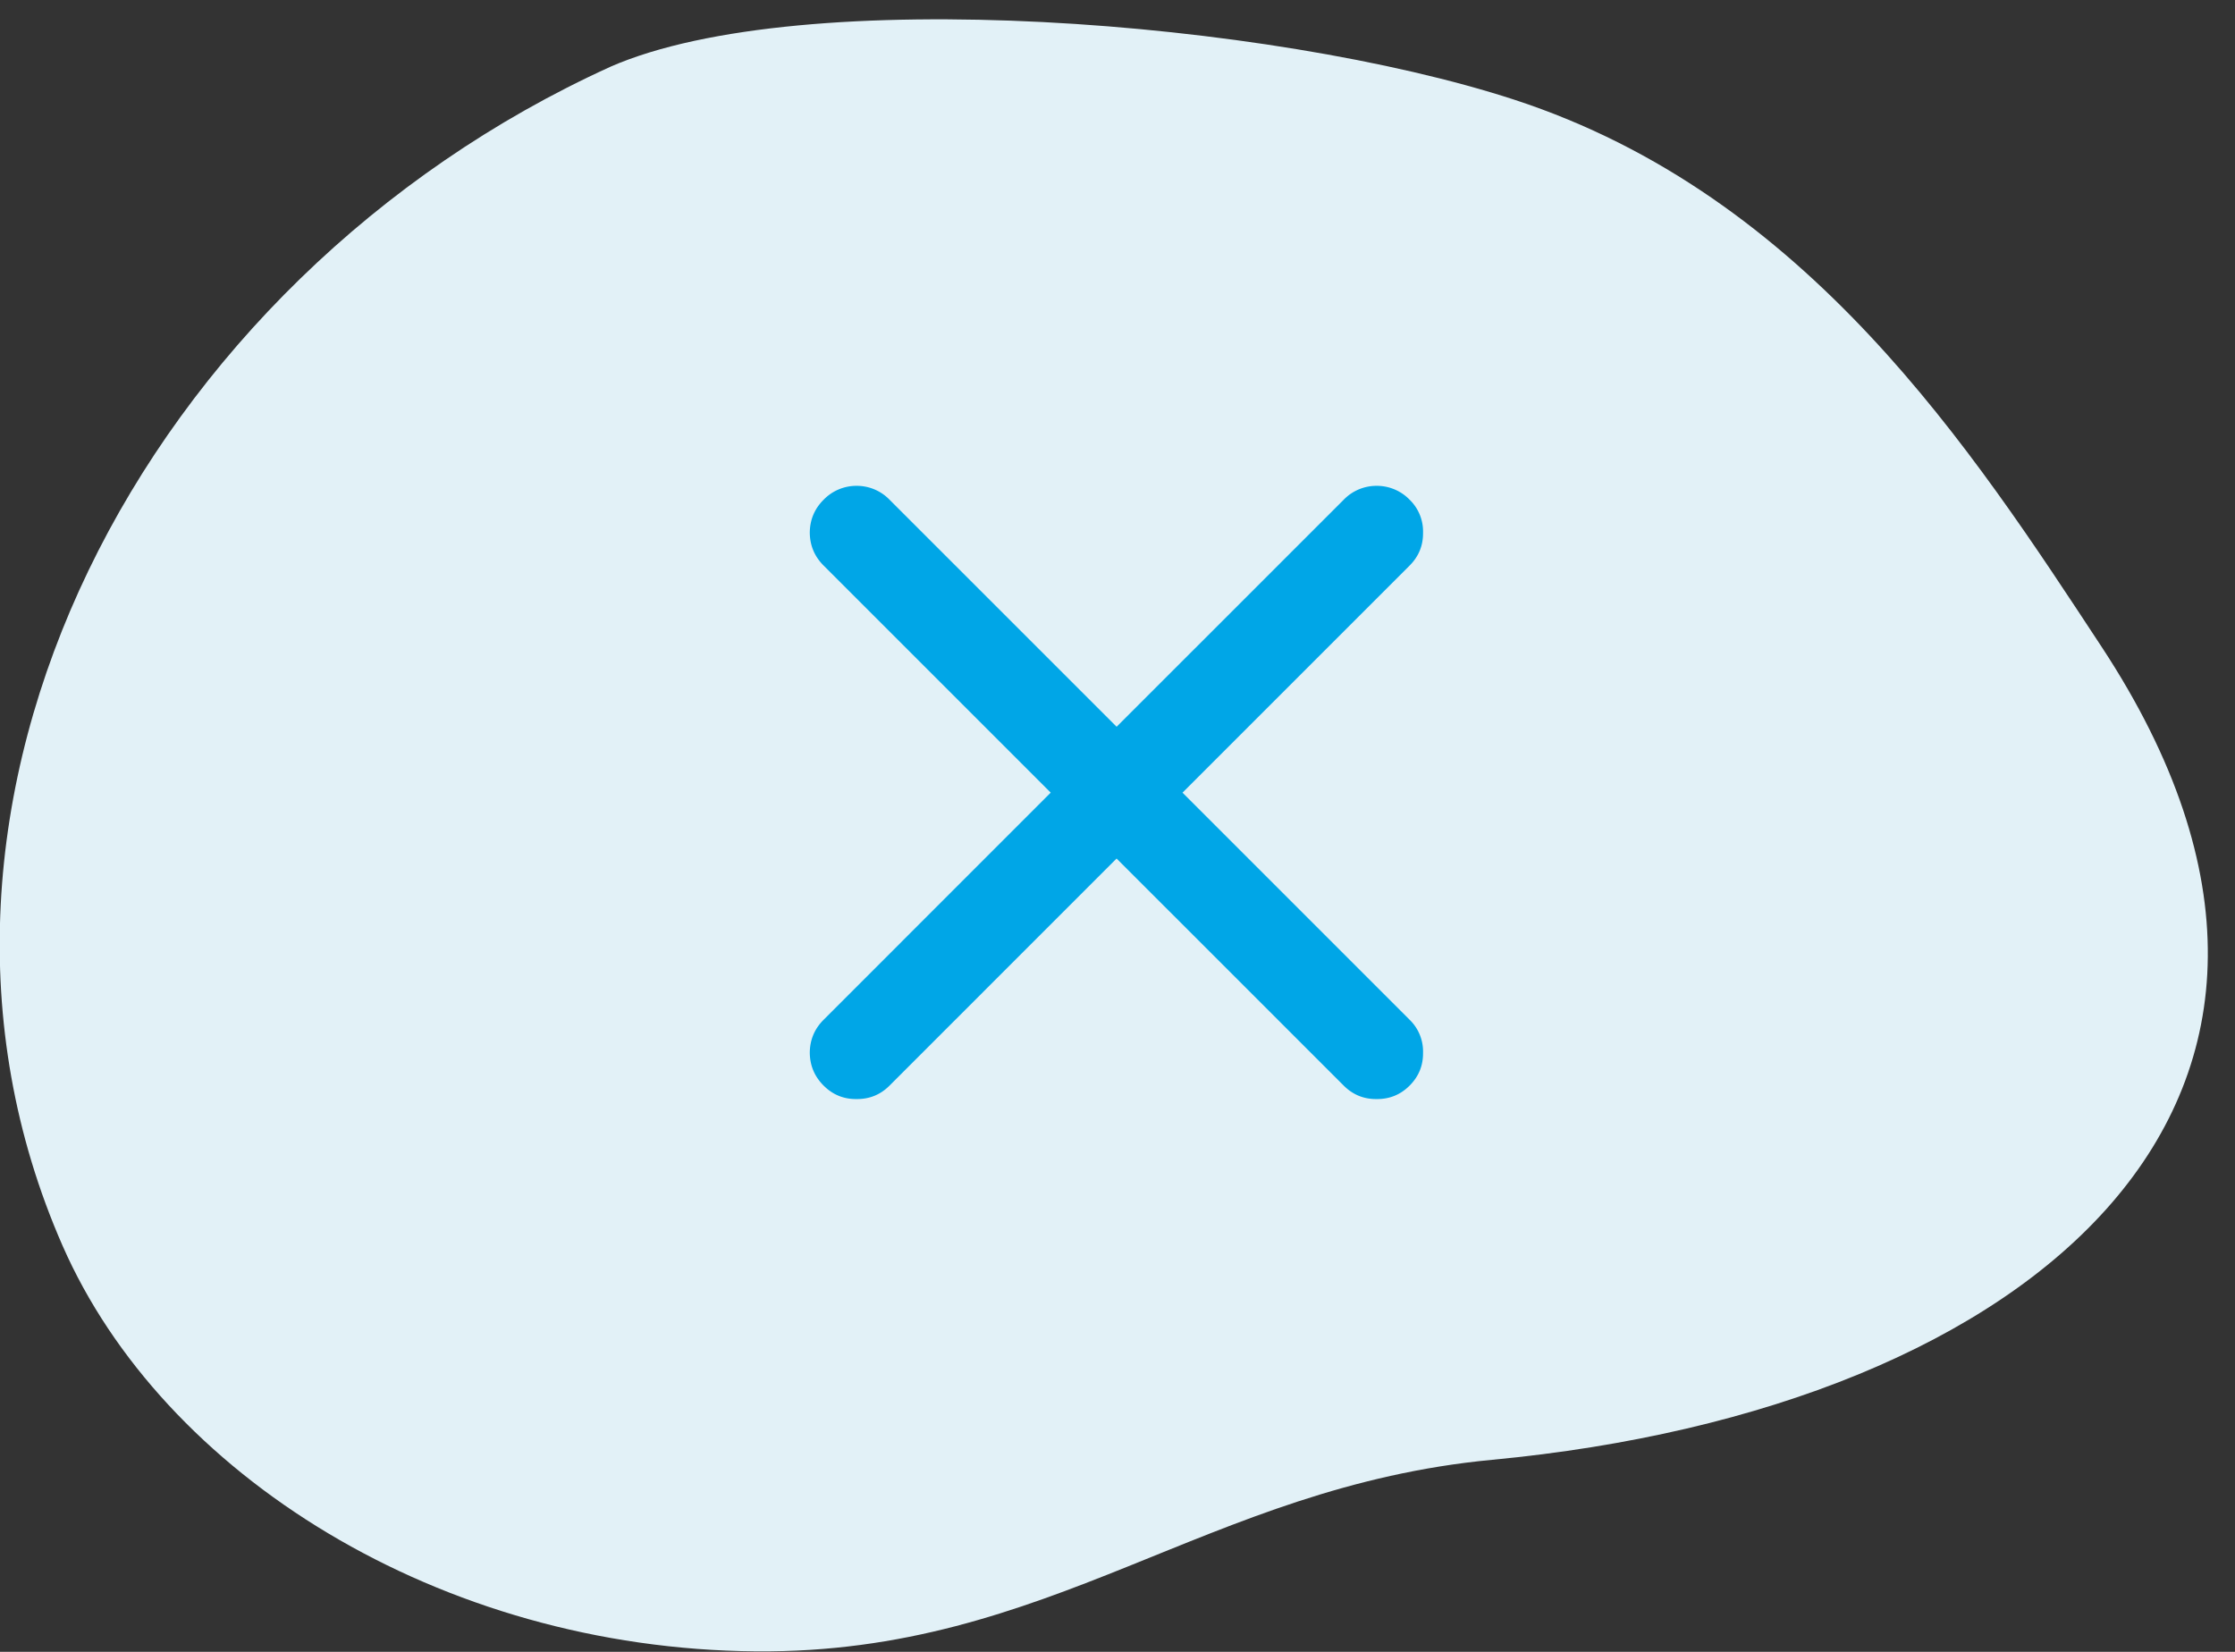 <svg width="69" height="51" xmlns="http://www.w3.org/2000/svg"><rect width="100%" height="100%" fill="#333333" stroke="none"/><g fill="none" fill-rule="evenodd"><path d="M18.841 2.062C24.754-.525 39.244.629 46.746 3.077c9.068 2.959 14.126 10.799 18.139 16.898 9.147 13.906-2.055 23.512-18.82 25.096-8.825.834-13.612 5.988-22.726 5.914-9.778-.079-18.313-5.467-21.41-12.53C-4.046 24.833 4.412 8.624 18.841 2.063" fill="#E2F1F7"></path><path d="M43.518 17.462c.281-.281.42-.62.415-1.017a1.363 1.363 0 0 0-.415-1.017A1.407 1.407 0 0 0 42.501 15a1.407 1.407 0 0 0-1.017.428l-7.011 7.01-7.011-7.01A1.407 1.407 0 0 0 26.445 15a1.407 1.407 0 0 0-1.017.428c-.282.28-.424.62-.428 1.017.004.397.146.736.428 1.017l7.01 7.01-7.01 7.012c-.282.281-.424.62-.428 1.017.004.397.146.736.428 1.017.28.281.62.42 1.017.415.397.004.736-.134 1.017-.415l7.01-7.011 7.012 7.011c.281.281.62.42 1.017.415.397.004.736-.134 1.017-.415.281-.281.42-.62.415-1.017a1.363 1.363 0 0 0-.415-1.017l-7.011-7.011 7.011-7.011z" fill="#00A6E7"></path></g></svg>